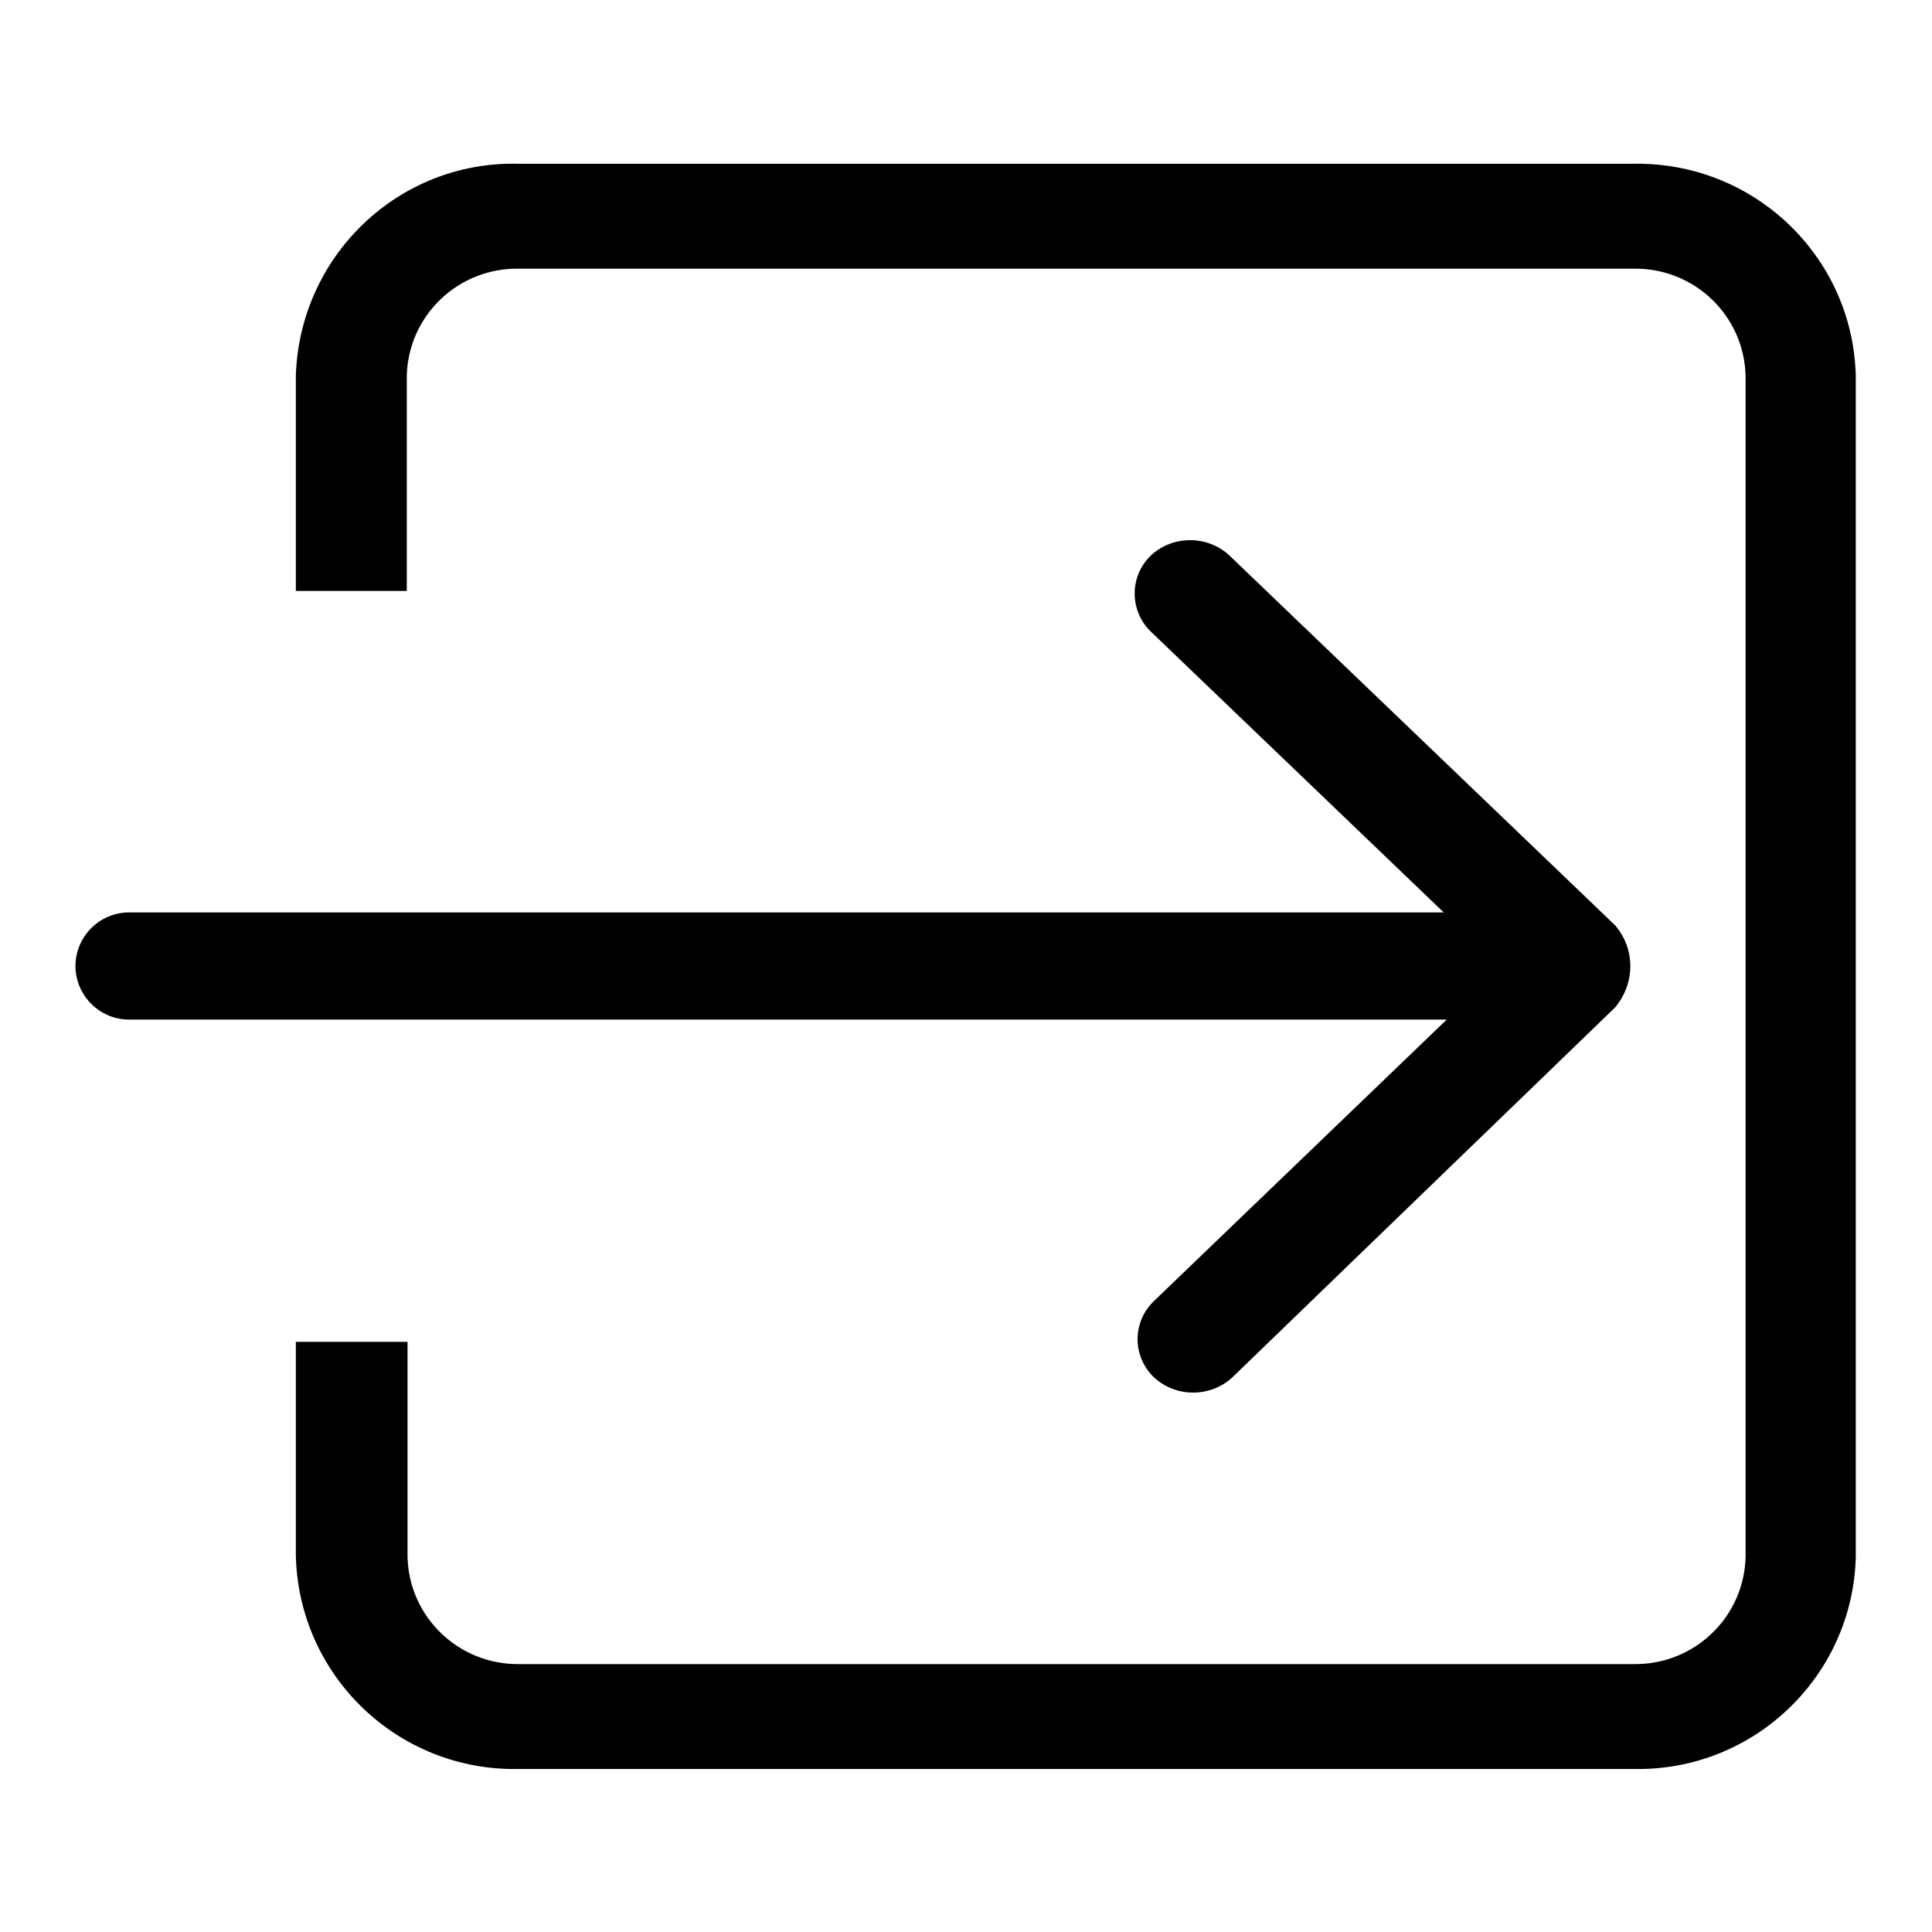 <?xml version="1.0" encoding="utf-8"?>
<!-- Svg Vector Icons : http://www.onlinewebfonts.com/icon -->
<!DOCTYPE svg PUBLIC "-//W3C//DTD SVG 1.1//EN" "http://www.w3.org/Graphics/SVG/1.1/DTD/svg11.dtd">
<svg version="1.1" xmlns="http://www.w3.org/2000/svg" xmlns:xlink="http://www.w3.org/1999/xlink" x="0px" y="0px" viewBox="0 0 256 256" enable-background="new 0 0 256 256" xml:space="preserve">
<g> <path fill="#000000" d="M216.5,234.4H68.7c-16,0.3-29.2-12.4-29.5-28.4c0,0,0,0,0,0v-28.2H54v28.5c0.2,8,6.8,14.3,14.8,14.2h147.7 c8,0.1,14.6-6.2,14.8-14.2V49.8c-0.2-8-6.8-14.3-14.8-14.2H68.7c-8-0.1-14.6,6.2-14.8,14.2v28.5H39.2V49.8 c0.5-15.9,13.6-28.5,29.5-28.1h147.7c15.9-0.3,29.1,12.2,29.5,28.1v156.5C245.5,222.1,232.4,234.7,216.5,234.4z M152.5,83.7 c-2.8-2.7-2.9-7.2-0.1-10c0,0,0.1-0.1,0.1-0.1c2.9-2.7,7.5-2.7,10.4,0l51.1,49c2.7,3.1,2.7,7.7,0,10.9l-50.7,49 c-2.9,2.7-7.5,2.7-10.4,0c-2.8-2.7-2.9-7.1-0.2-9.9c0.1-0.1,0.1-0.1,0.2-0.2l38.8-37.3H17.1c-3.9,0-7.1-3.2-7.1-7.1 c0-3.9,3.2-7.1,7.1-7.1h174.2L152.5,83.7z"/></g>
</svg>